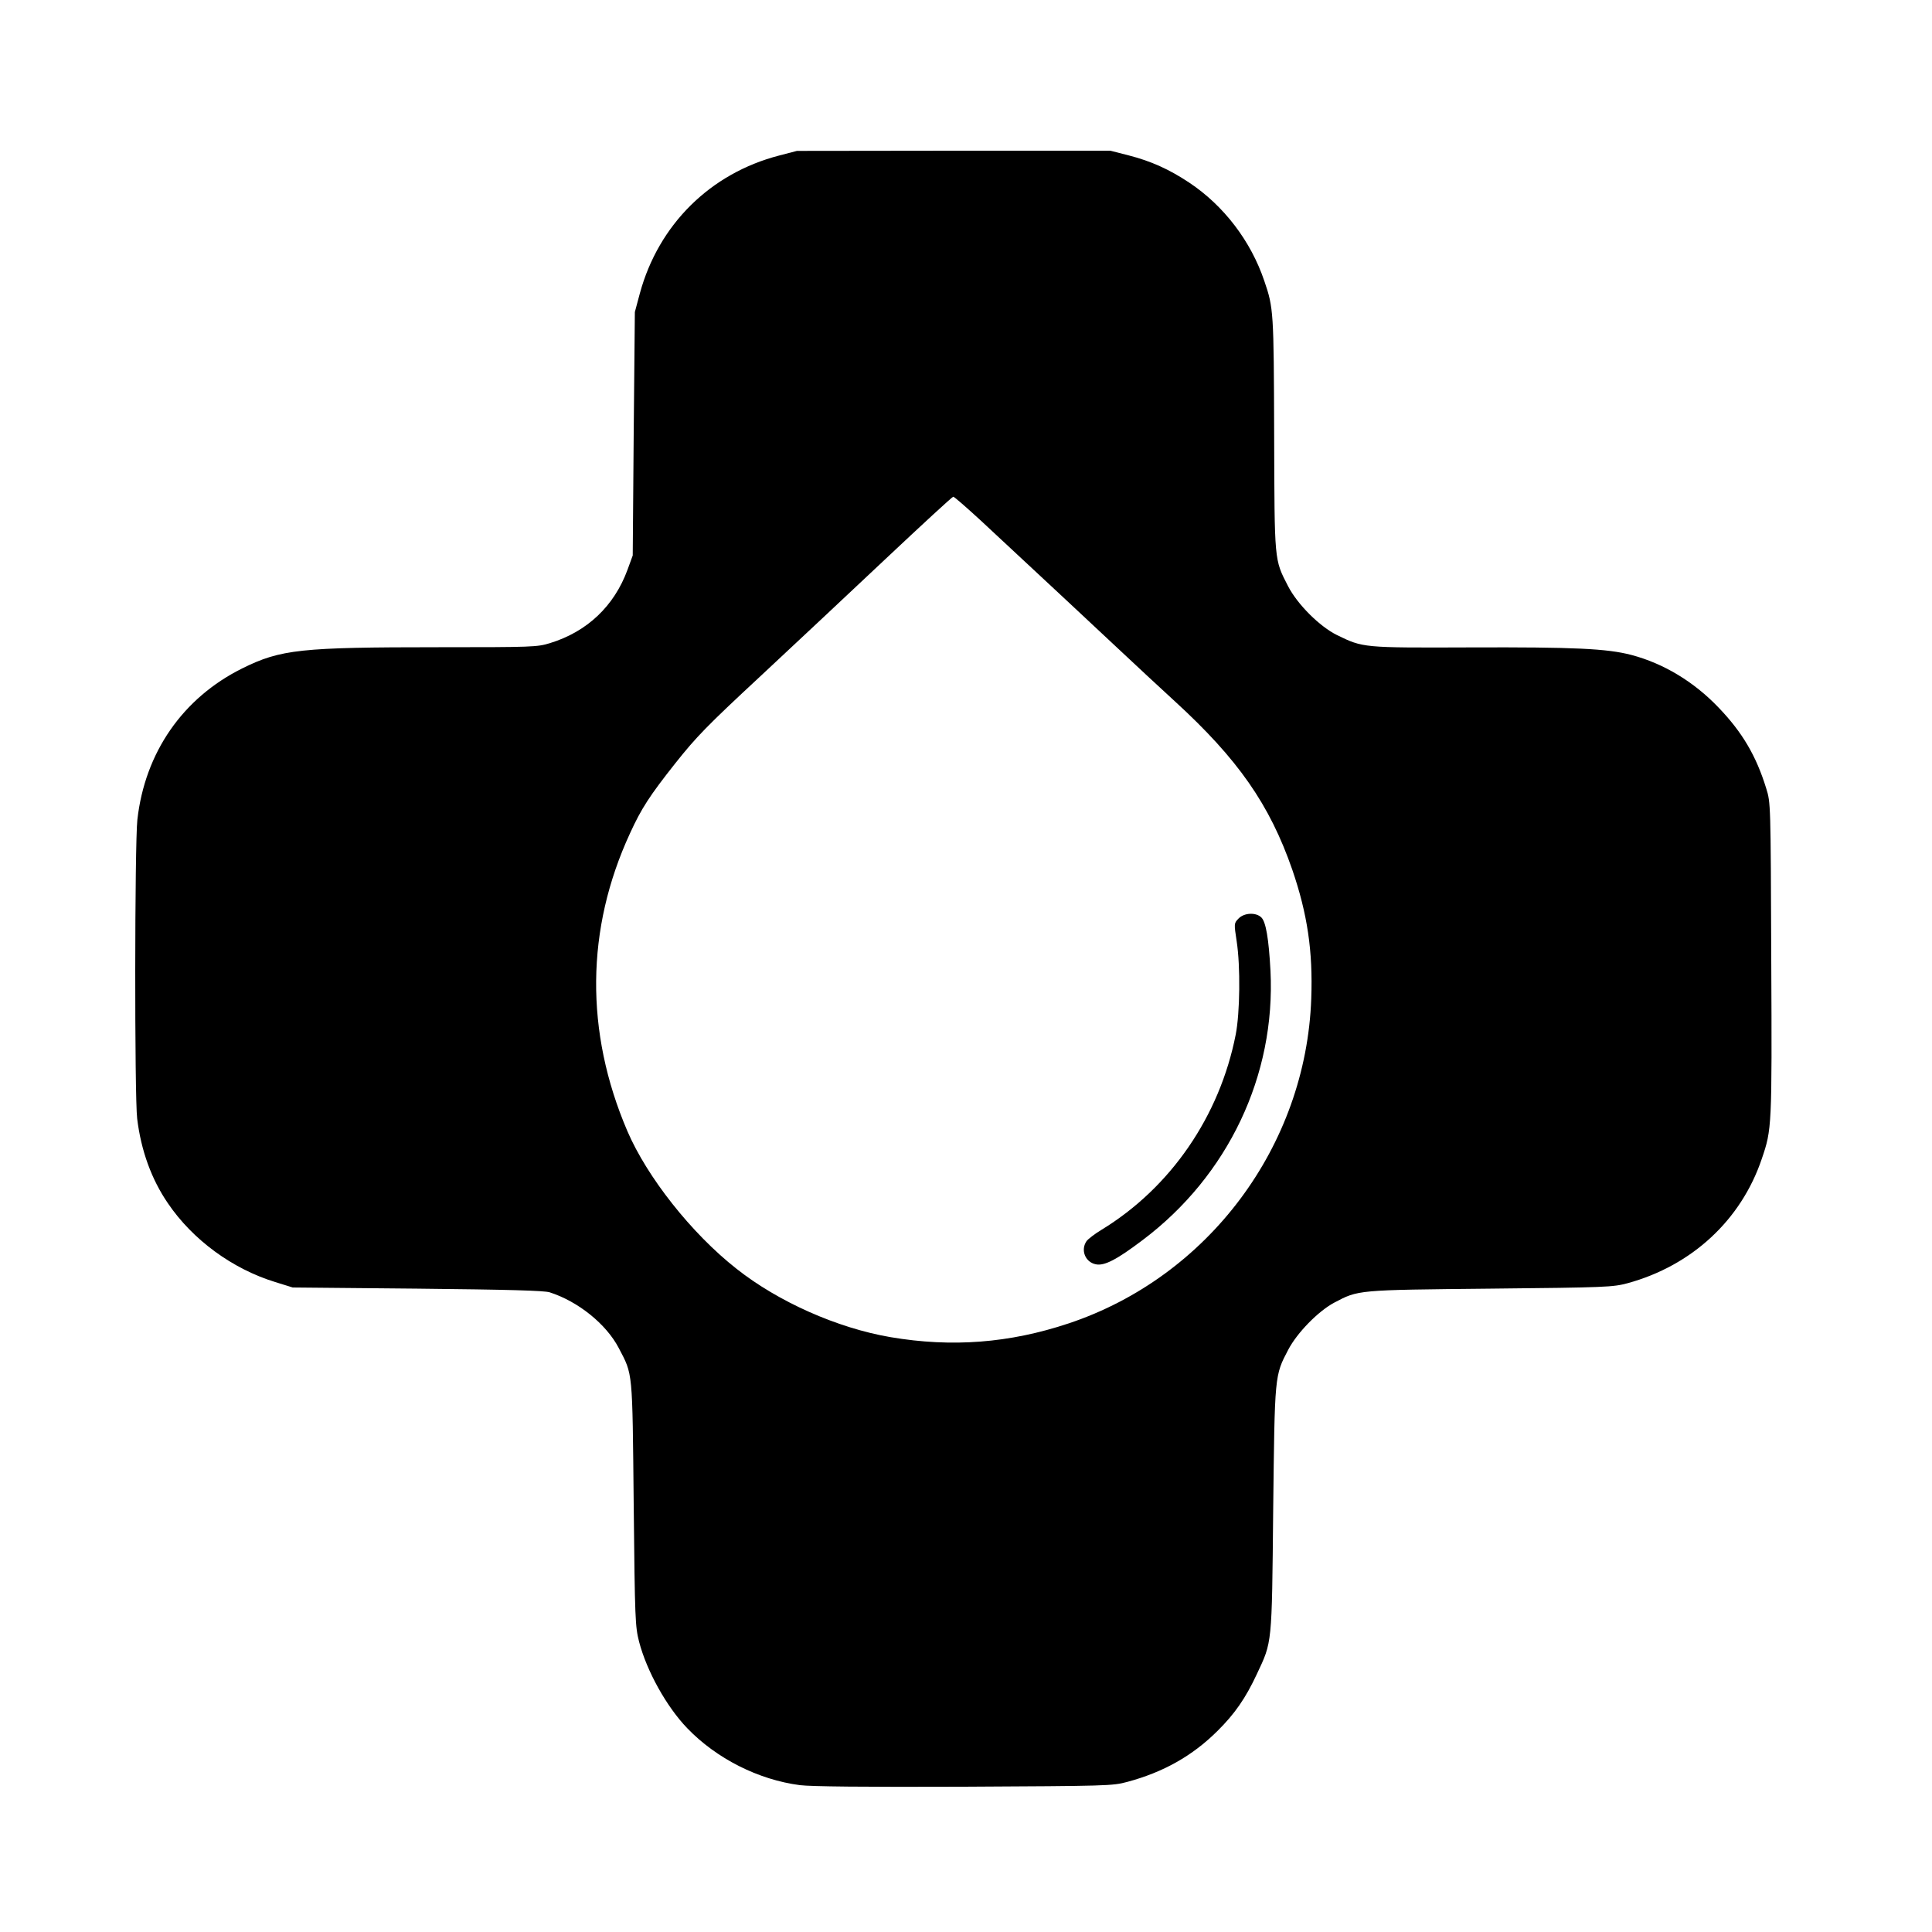 <?xml version="1.0" standalone="no"?>
<!DOCTYPE svg PUBLIC "-//W3C//DTD SVG 20010904//EN"
 "http://www.w3.org/TR/2001/REC-SVG-20010904/DTD/svg10.dtd">
<svg version="1.0" xmlns="http://www.w3.org/2000/svg"
 width="1000pt" height="1000pt" viewBox="0 0 1000 1000"
 preserveAspectRatio="xMidYMid meet">
<g transform="translate(0,1000) scale(0.1,-0.1)"
fill="#000000" stroke="none">
<path d="M4033 9195 c-356 -92 -624 -357 -721 -713 l-26 -97 -6 -630 -5 -630
-27 -74 c-69 -188 -209 -321 -402 -380 -65 -20 -89 -21 -576 -21 -713 0 -817
-11 -1015 -109 -309 -153 -505 -436 -544 -784 -14 -127 -15 -1432 -1 -1547 20
-165 74 -314 159 -438 128 -189 334 -340 556 -408 l90 -28 645 -6 c476 -5 656
-10 685 -19 147 -47 293 -164 358 -289 73 -140 70 -108 77 -807 6 -603 8 -634
28 -713 40 -153 143 -337 249 -447 151 -157 368 -267 584 -295 57 -7 329 -10
849 -8 743 4 767 4 845 25 186 50 336 134 466 263 90 89 146 170 204 294 80
171 78 144 85 851 8 701 7 694 78 829 46 88 155 199 237 243 127 67 115 66
810 73 603 6 633 8 709 28 333 91 588 327 695 644 52 153 53 161 49 1033 -3
810 -3 810 -26 884 -52 169 -124 291 -247 419 -127 133 -284 228 -451 272
-126 33 -295 41 -833 39 -560 -2 -555 -2 -691 64 -89 44 -204 158 -253 253
-72 140 -70 121 -72 789 -2 633 -3 651 -51 791 -70 207 -210 390 -389 509
-104 69 -197 111 -314 141 l-94 24 -811 0 -811 -1 -92 -24z m1041 -1887 c373
-347 566 -527 711 -663 88 -83 221 -206 295 -274 329 -301 492 -536 609 -873
78 -228 107 -421 98 -667 -27 -763 -533 -1440 -1256 -1681 -306 -102 -604
-125 -922 -71 -275 47 -581 183 -797 354 -233 183 -463 475 -565 713 -220 514
-215 1046 14 1541 58 127 101 194 235 363 108 136 162 192 440 450 174 162
468 438 653 612 185 174 340 317 345 317 4 1 67 -54 140 -121z"/>
<path d="M6410 5245 c-23 -24 -23 -25 -9 -117 20 -130 17 -371 -5 -483 -83
-423 -337 -792 -694 -1010 -35 -21 -70 -48 -78 -59 -32 -46 -7 -109 48 -120
44 -9 107 23 243 126 442 333 688 852 661 1393 -9 168 -24 253 -47 276 -28 28
-90 25 -119 -6z"/>
</g>
</svg>
